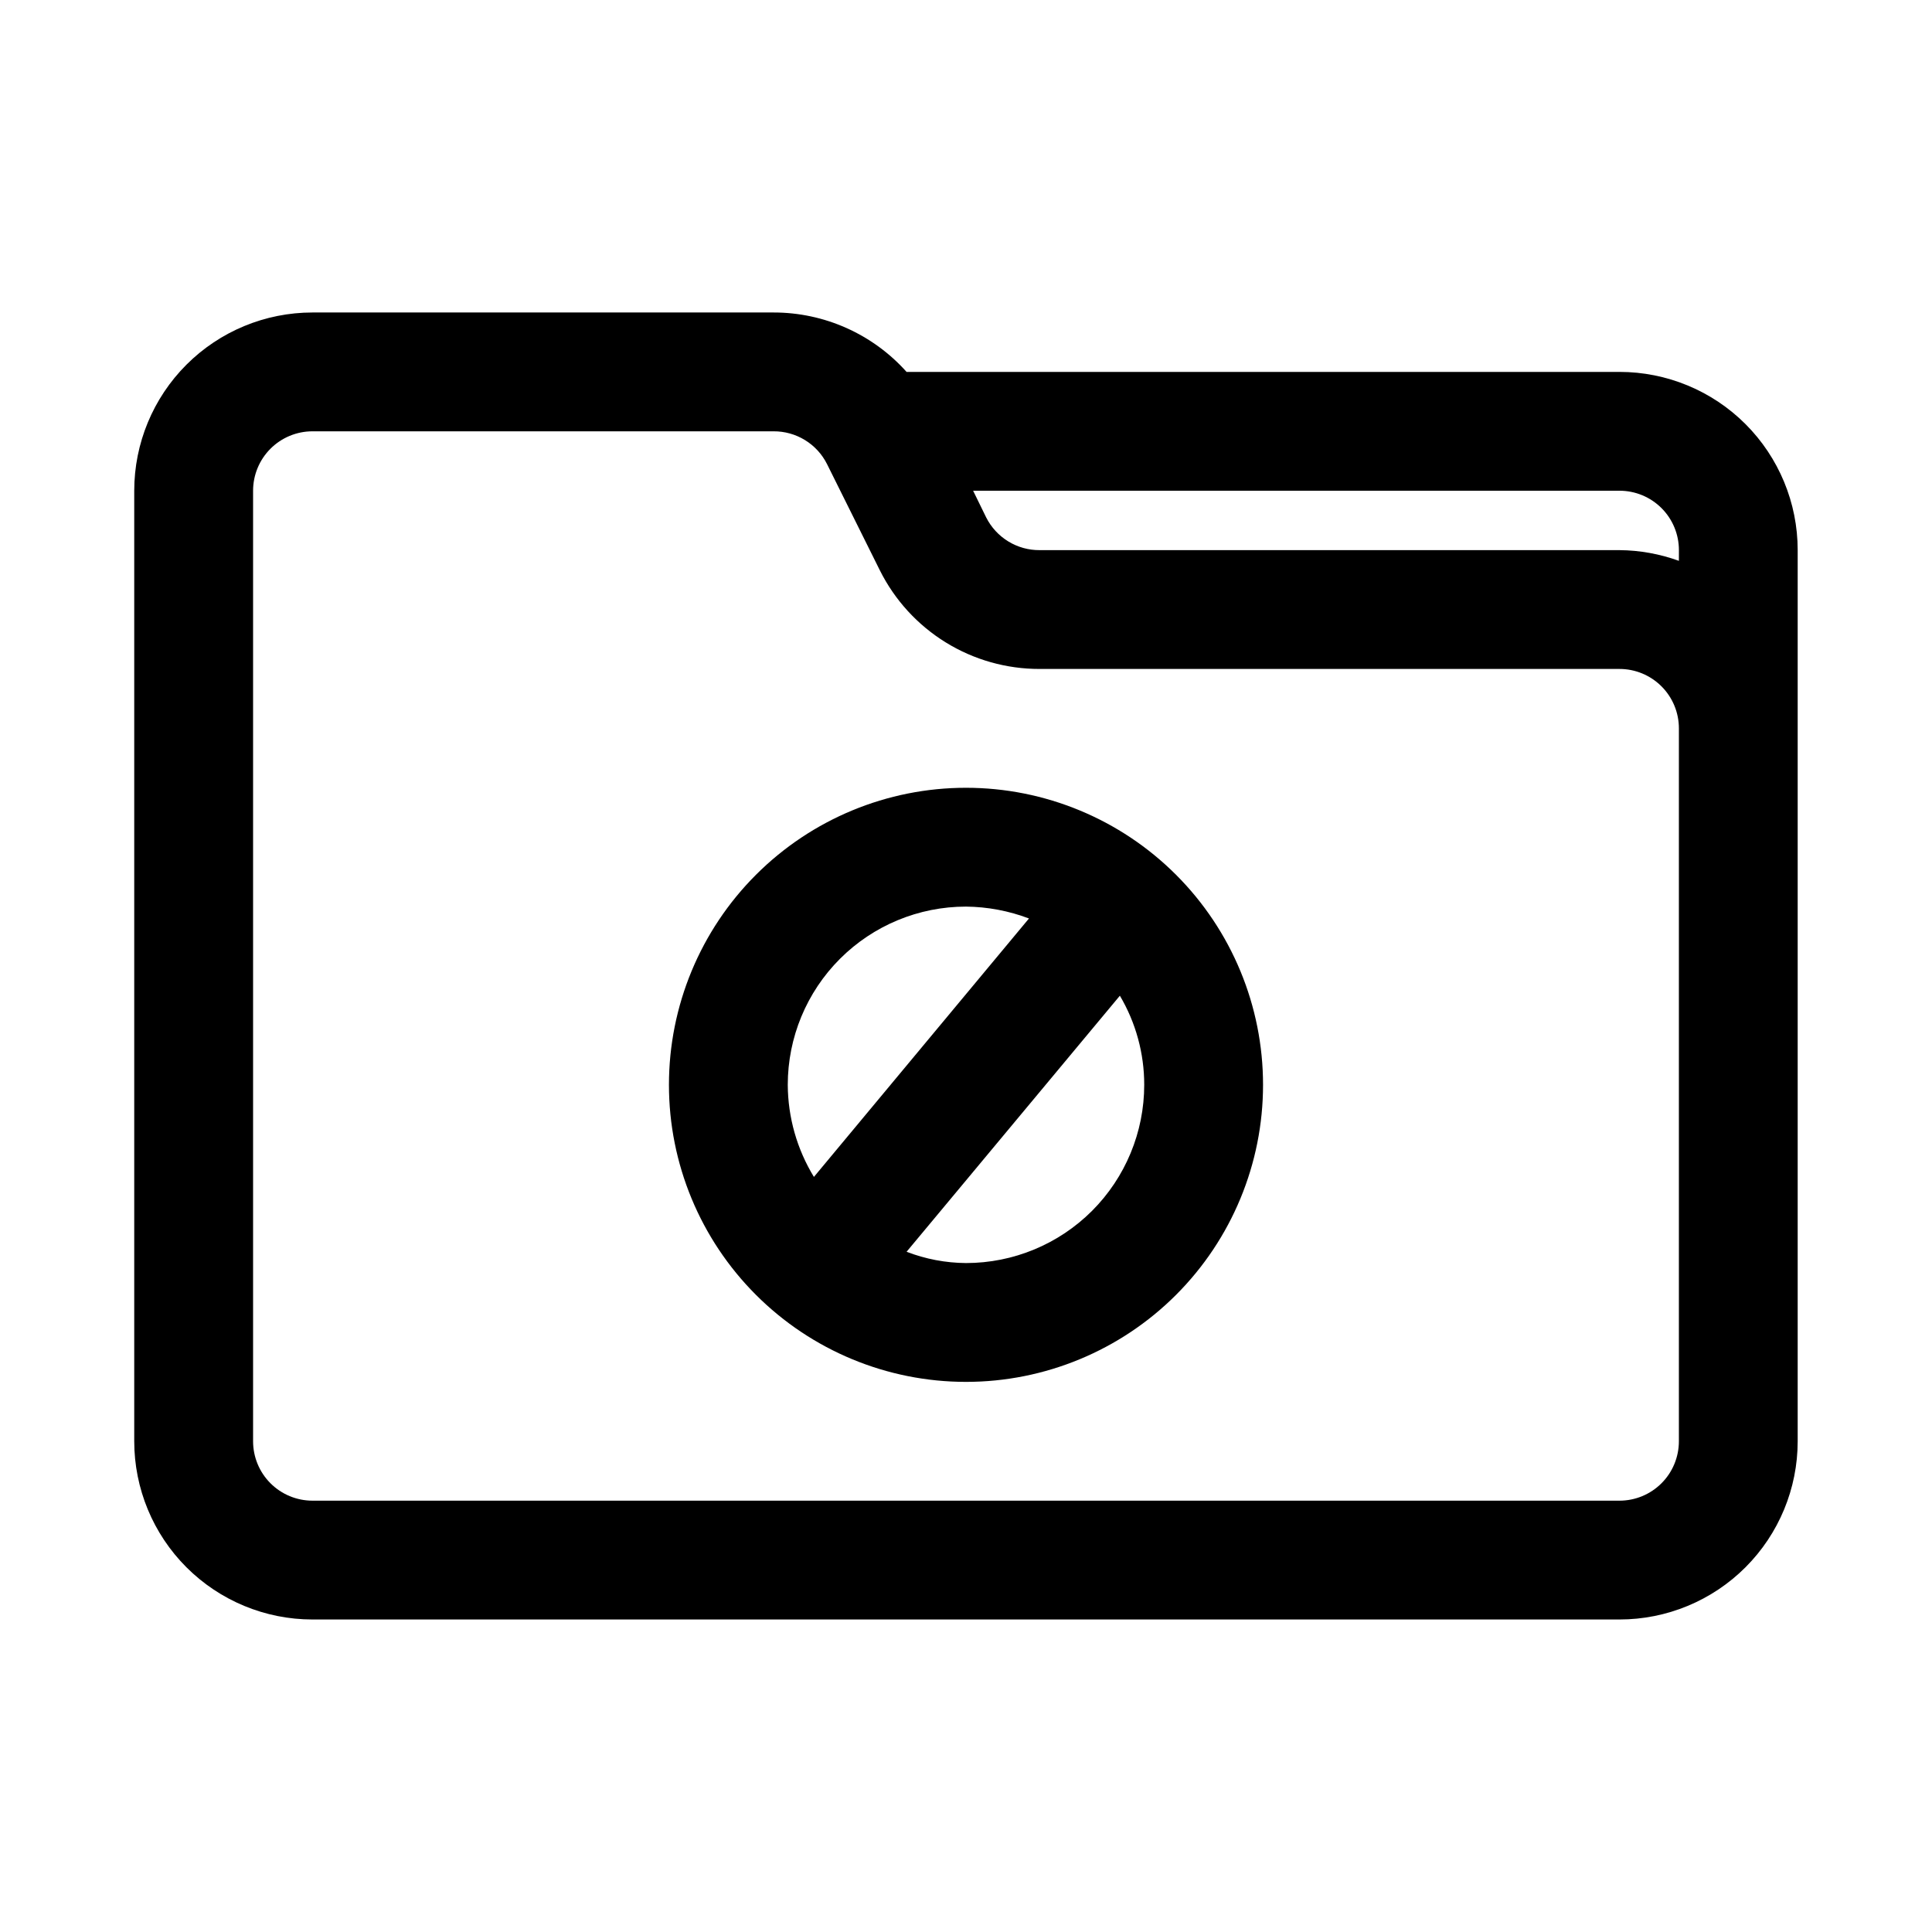 <?xml version="1.0" encoding="UTF-8"?>
<!-- Uploaded to: ICON Repo, www.iconrepo.com, Generator: ICON Repo Mixer Tools -->
<svg fill="#000000" width="800px" height="800px" version="1.1" viewBox="144 144 512 512" xmlns="http://www.w3.org/2000/svg">
 <path d="m400 352.77c-20.879 0-40.902 8.293-55.664 23.059-14.766 14.762-23.059 34.785-23.059 55.664 0 20.875 8.293 40.898 23.059 55.66 14.762 14.766 34.785 23.059 55.664 23.059 20.875 0 40.898-8.293 55.664-23.059 14.762-14.762 23.055-34.785 23.055-55.66 0-20.879-8.293-40.902-23.055-55.664-14.766-14.766-34.789-23.059-55.664-23.059zm-47.23 78.719-0.004 0.004c0-12.527 4.977-24.543 13.836-33.398 8.855-8.859 20.871-13.836 33.398-13.836 5.703 0.059 11.355 1.121 16.688 3.148l-56.992 68.488c-4.492-7.352-6.887-15.789-6.93-24.402zm47.23 47.23v0.004c-5.387-0.039-10.723-1.051-15.746-2.992l56.52-67.855h0.004c4.231 7.148 6.461 15.309 6.453 23.617 0 12.523-4.977 24.539-13.832 33.398-8.859 8.855-20.875 13.832-33.398 13.832zm173.18-236.16h-188.93c-8.973-10.035-21.805-15.762-35.266-15.746h-122.18c-12.523 0-24.539 4.977-33.398 13.836-8.855 8.855-13.832 20.871-13.832 33.398v251.9c0 12.527 4.977 24.543 13.832 33.398 8.859 8.859 20.875 13.836 33.398 13.836h346.37c12.527 0 24.539-4.977 33.398-13.836 8.855-8.855 13.832-20.871 13.832-33.398v-236.16c0-12.527-4.977-24.539-13.832-33.398-8.859-8.855-20.871-13.832-33.398-13.832zm15.742 110.21v173.18c0 4.176-1.656 8.184-4.609 11.133-2.953 2.953-6.957 4.613-11.133 4.613h-346.37c-4.176 0-8.18-1.66-11.133-4.613-2.949-2.949-4.609-6.957-4.609-11.133v-251.9c0-4.176 1.66-8.18 4.609-11.133 2.953-2.953 6.957-4.613 11.133-4.613h122.18c2.934-0.02 5.816 0.781 8.32 2.312 2.504 1.527 4.527 3.727 5.848 6.348l14.012 28.184c3.93 7.863 9.973 14.48 17.457 19.098 7.481 4.617 16.105 7.055 24.895 7.035h153.66c4.176 0 8.18 1.66 11.133 4.613s4.609 6.957 4.609 11.133zm0-60.141c-5.047-1.832-10.371-2.793-15.742-2.836h-153.66c-2.934 0.023-5.812-0.777-8.316-2.309s-4.531-3.731-5.852-6.348l-3.465-7.086h171.3c4.176 0 8.18 1.656 11.133 4.609s4.609 6.957 4.609 11.133z"/>
</svg>